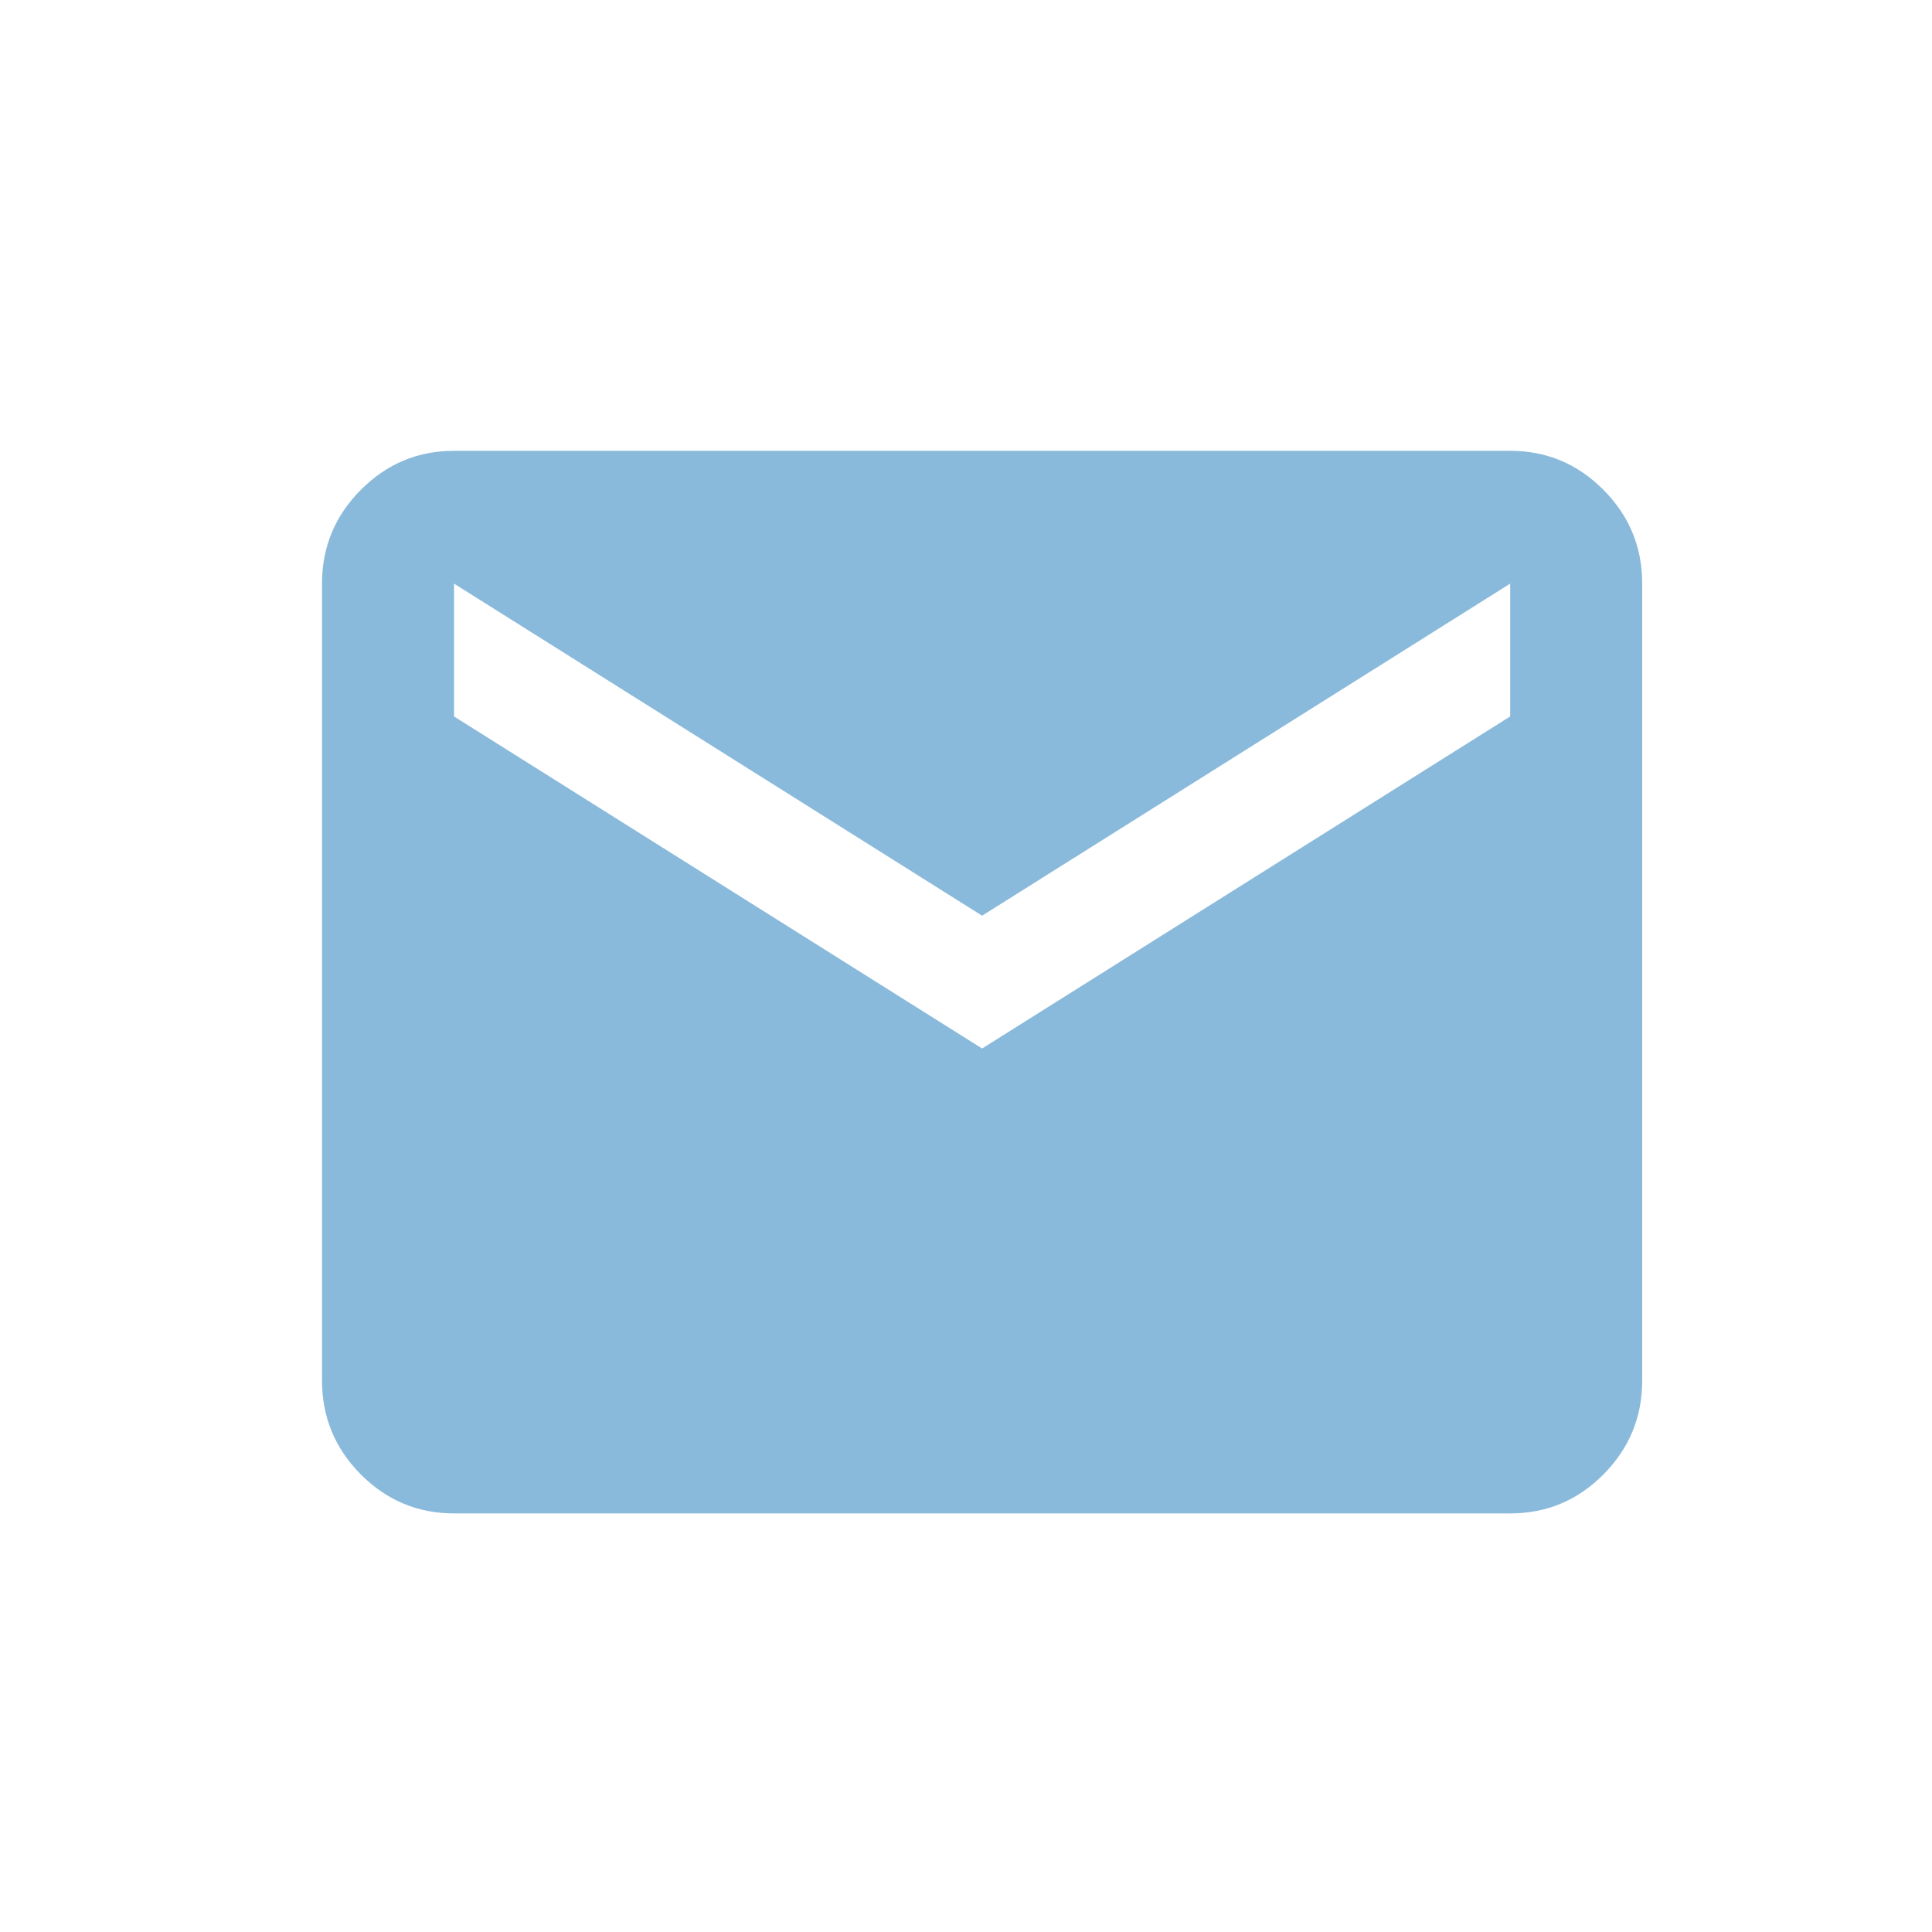 <svg width="60" height="60" viewBox="0 0 60 60" fill="none" xmlns="http://www.w3.org/2000/svg">
<mask id="mask0_290_5820" style="mask-type:alpha" maskUnits="userSpaceOnUse" x="0" y="0" width="60" height="60">
<rect width="60" height="60" fill="#D9D9D9"/>
</mask>
<g mask="url(#mask0_290_5820)">
<path d="M14.1 47C12.973 47 12.008 46.596 11.205 45.789C10.403 44.982 10.001 44.011 10 42.875V18.125C10 16.991 10.402 16.02 11.205 15.213C12.009 14.406 12.974 14.001 14.1 14H46.9C48.028 14 48.993 14.404 49.797 15.213C50.6 16.021 51.001 16.992 51 18.125V42.875C51 44.009 50.599 44.981 49.797 45.789C48.994 46.598 48.029 47.001 46.9 47H14.1ZM30.5 32.562L46.9 22.25V18.125L30.5 28.438L14.1 18.125V22.25L30.5 32.562Z" fill="#8ABADB"/>
</g>
</svg>
